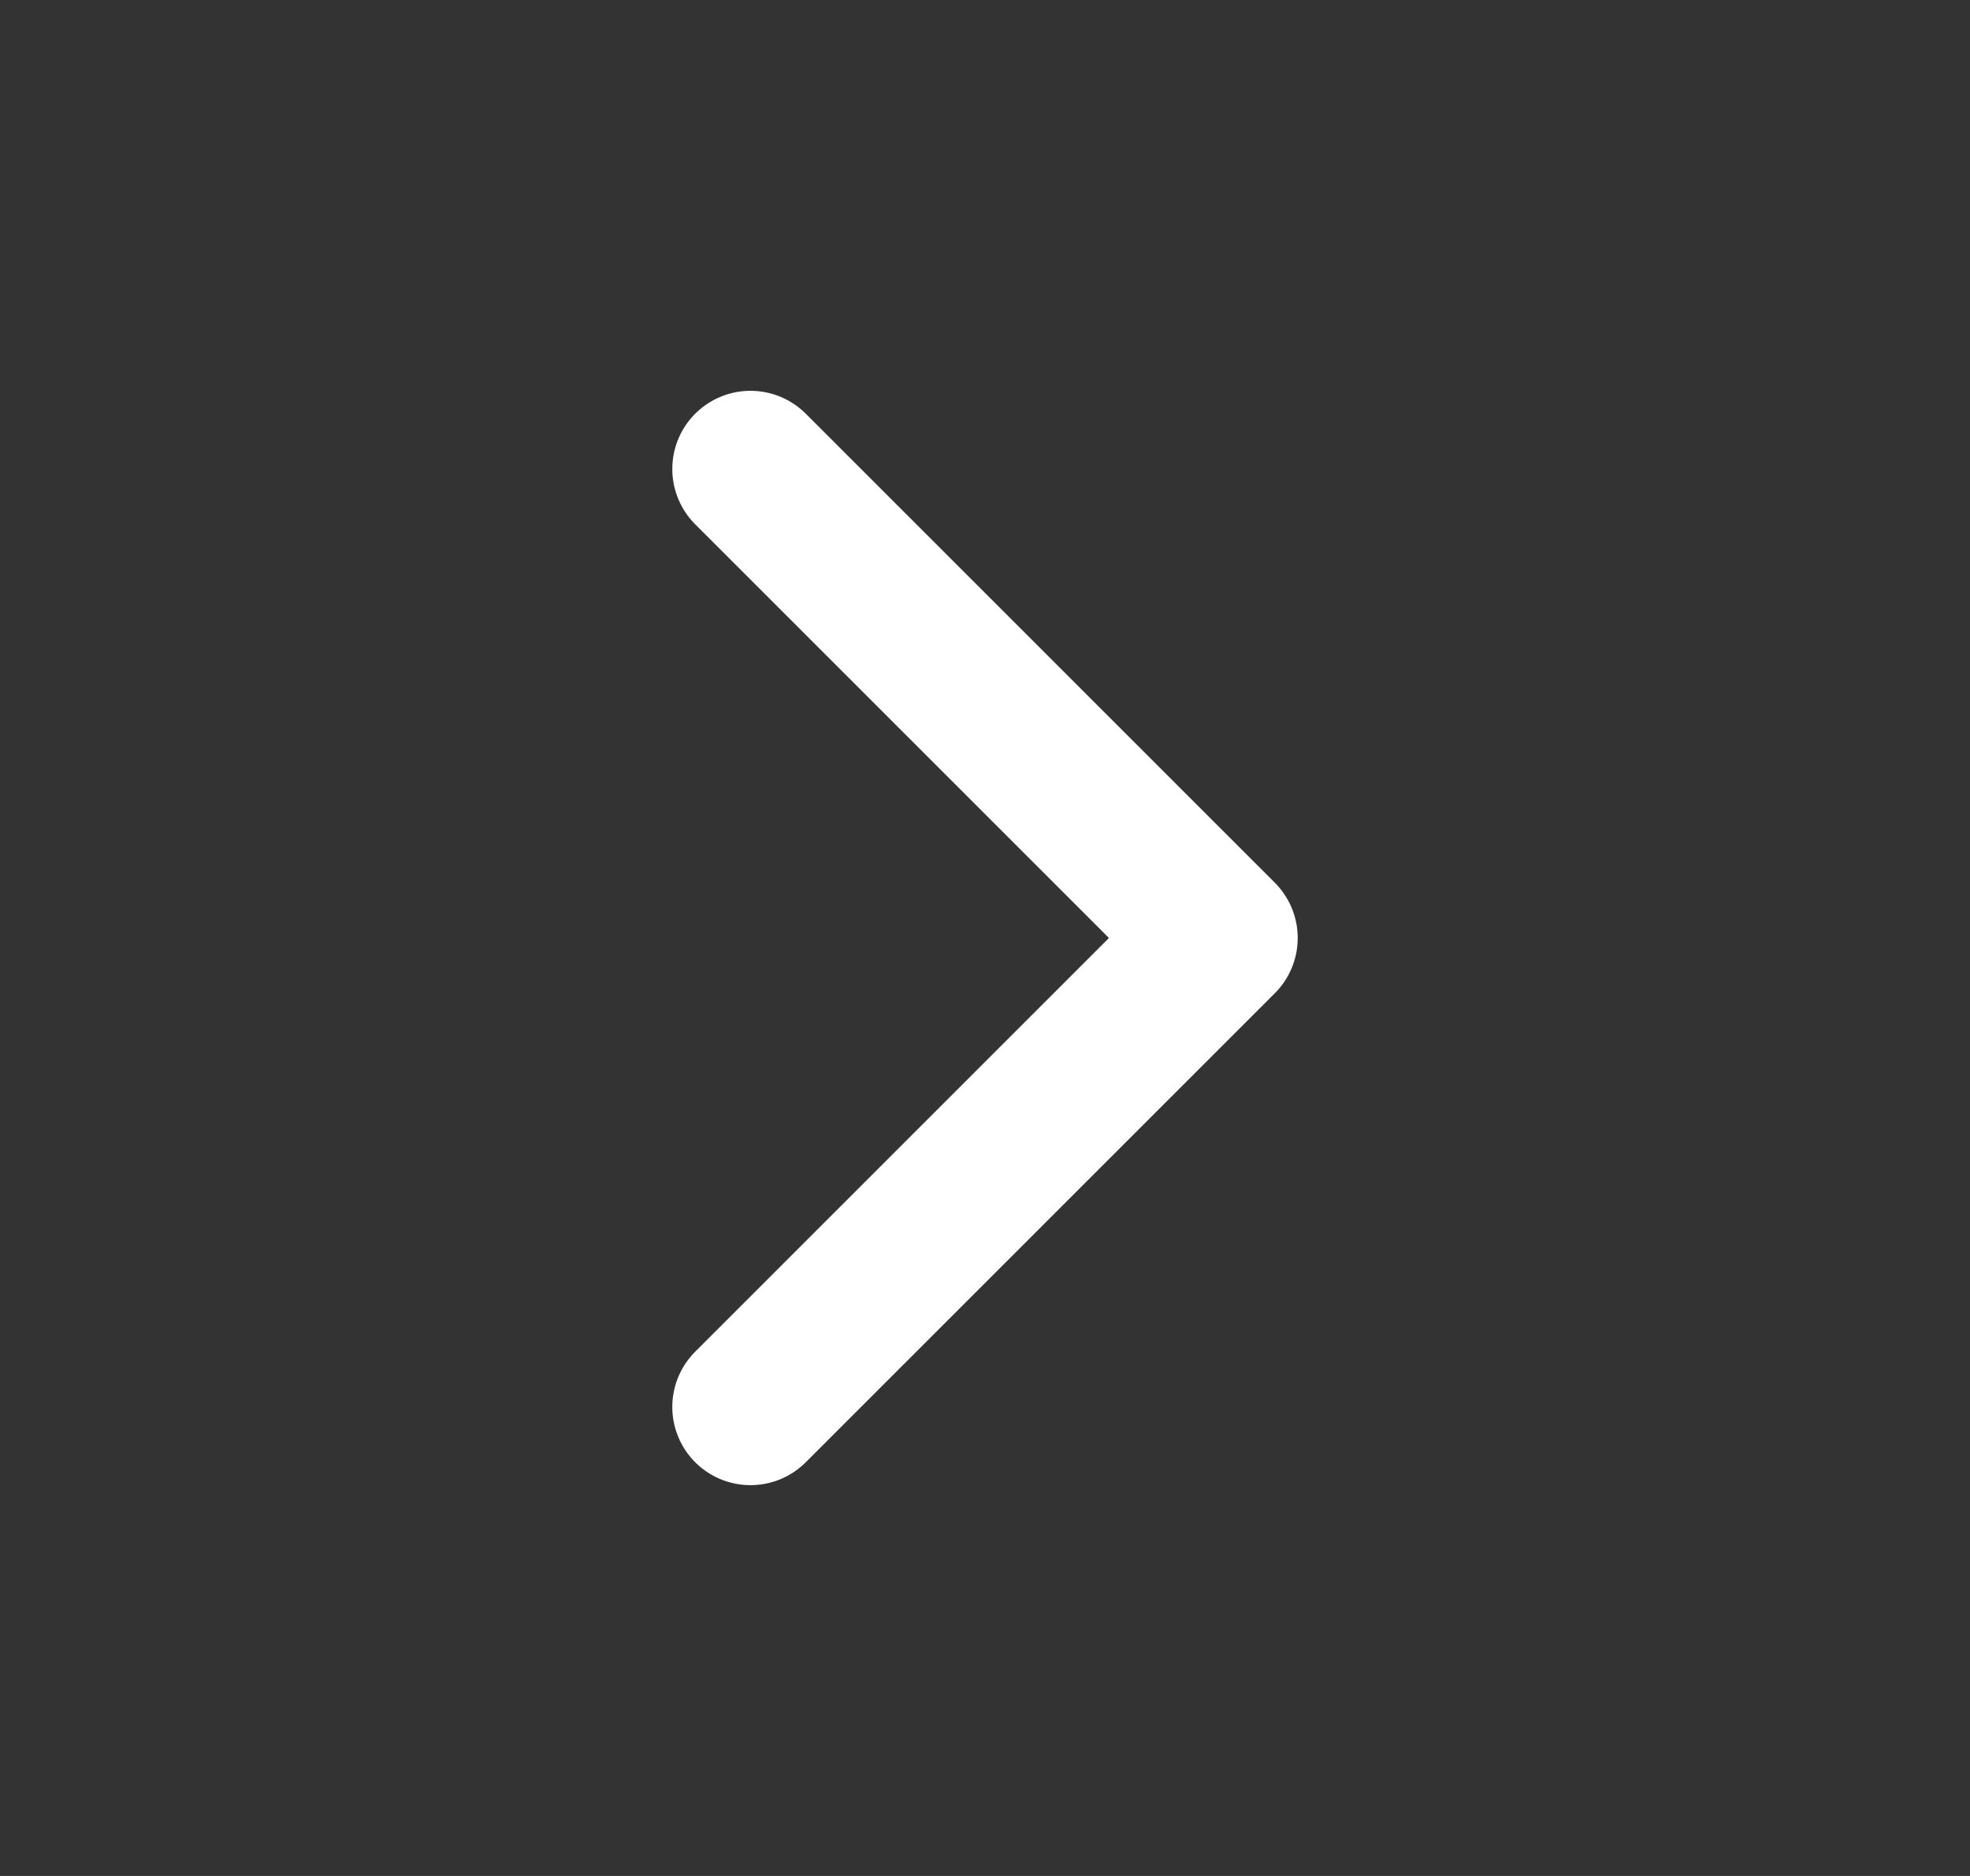 <svg xmlns="http://www.w3.org/2000/svg" width="21" height="20" viewBox="0 0 21 20" fill="none">
  <rect x="0" y="0" width="21" height="20" fill="#333333" stroke="none"/>
  <path d="M8 15L13 10L8 5" stroke="white" stroke-width="1.667" stroke-linecap="round" stroke-linejoin="round"/>
</svg>